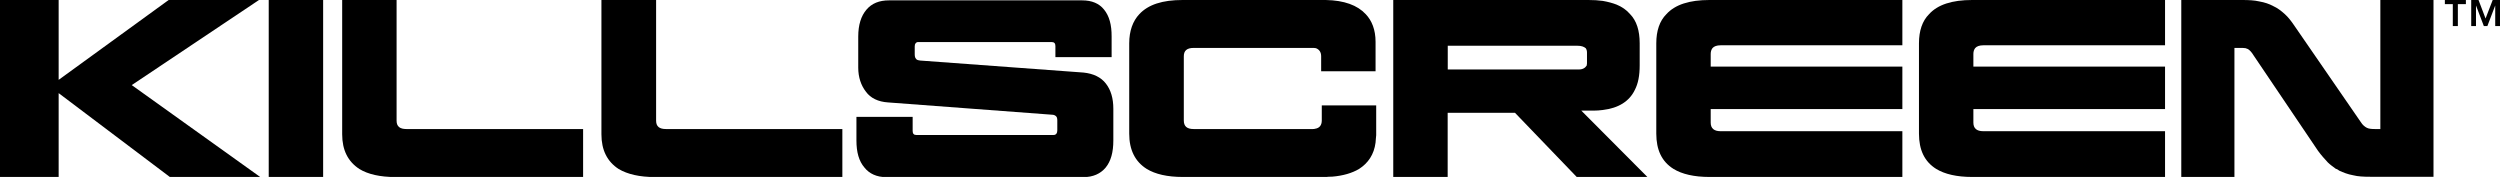<?xml version="1.0" encoding="UTF-8"?>
<svg xmlns="http://www.w3.org/2000/svg" xmlns:xlink="http://www.w3.org/1999/xlink" version="1.1" id="Layer_1" x="0px" y="0px" viewBox="0 0 277.05 19.61" style="enable-background:new 0 0 277.05 19.61;" xml:space="preserve">
<g>
	<path d="M269.68,0h-5.89v14.3h-0.61c-0.37,0-0.68-0.03-0.89-0.14c-0.2-0.1-0.48-0.31-0.68-0.65l-7.32-10.62   c-0.34-0.51-0.71-0.99-1.09-1.33l0,0c-0.41-0.37-0.82-0.68-1.29-0.89c-0.44-0.24-0.95-0.41-1.53-0.51   C249.83,0.03,249.19,0,248.47,0h-6.74v19.61h5.89V5.31h0.58c0.27,0,0.48,0,0.65,0.03c0.1,0.03,0.17,0.07,0.27,0.1   c0.17,0.1,0.41,0.34,0.61,0.68l7.15,10.59c0.37,0.51,0.75,0.92,1.09,1.29c0.24,0.24,0.58,0.48,0.89,0.71   c0.14,0.03,0.24,0.1,0.37,0.2c0.44,0.2,0.95,0.41,1.53,0.51c0.54,0.14,1.19,0.17,1.91,0.17h7.01V0z"></path>
	<path d="M239.93,12.08v-4.7h-21.24v-1.4c0-0.27,0.07-0.48,0.2-0.65c0.17-0.2,0.48-0.31,0.89-0.31h20.15V0h-21.38   c-2.21,0-3.81,0.51-4.77,1.57c-0.75,0.75-1.12,1.84-1.12,3.23v10.01c0,1.8,0.61,3.1,1.91,3.91c0.95,0.58,2.28,0.89,3.98,0.89h21.38   v-5.07h-20.15c-0.71,0-1.09-0.31-1.09-0.95v-1.5H239.93z"></path>
	<path d="M210.82,12.08v-4.7h-21.24v-1.4c0-0.27,0.07-0.48,0.2-0.65c0.17-0.2,0.48-0.31,0.89-0.31h20.15V0h-21.38   c-2.21,0-3.81,0.51-4.77,1.57c-0.75,0.75-1.12,1.84-1.12,3.23v10.01c0,1.8,0.61,3.1,1.91,3.91c0.95,0.58,2.28,0.89,3.98,0.89h21.38   v-5.07h-20.15c-0.71,0-1.09-0.31-1.09-0.95v-1.5H210.82z"></path>
	<path d="M181.17,9.97c0.37-0.71,0.54-1.6,0.54-2.72V4.8c0-1.4-0.34-2.49-1.06-3.23c-0.41-0.48-0.92-0.82-1.5-1.06   c-0.44-0.17-0.95-0.31-1.53-0.41c-0.48-0.07-1.02-0.1-1.6-0.1h-21.62v19.61h6.03v-7.11h7.46l6.84,7.11h7.83l-7.32-7.35h1.36   c0.34,0,0.71-0.03,1.02-0.07C179.37,11.98,180.56,11.23,181.17,9.97z M160.44,7.69V5.07h14.37c0.44,0,0.71,0.1,0.92,0.27   c0.1,0.14,0.14,0.31,0.14,0.48v1.06c0,0.03,0,0.1,0,0.14c0,0.07-0.03,0.17-0.03,0.24c-0.17,0.27-0.44,0.44-0.89,0.44H160.44z"></path>
	<path d="M152.44,15.8c0.03-0.24,0.03-0.54,0.07-0.82v-3.3h-6.03v1.67c0,0.51-0.24,0.85-0.75,0.92c-0.07,0.03-0.17,0.03-0.24,0.03   h-13.21c-0.75,0-1.09-0.31-1.09-0.95V6.23c0-0.61,0.34-0.92,1.09-0.92h13.11c0.17,0,0.31,0,0.44,0.03   c0.37,0.14,0.58,0.44,0.58,0.89V7.9h6.03V4.63c0-1.33-0.41-2.35-1.09-3.06c-0.92-0.99-2.38-1.53-4.43-1.57h-15.86   c-2.25,0-3.81,0.51-4.8,1.57c-0.71,0.75-1.12,1.84-1.12,3.23v10.01c0,1.8,0.65,3.1,1.94,3.91c0.95,0.58,2.28,0.89,3.98,0.89h15.93   c0.2-0.03,0.41-0.03,0.61-0.03c1.26-0.1,2.25-0.41,3-0.85C151.62,18.08,152.27,17.12,152.44,15.8z"></path>
	<path d="M122.35,1.06c-0.54-0.68-1.36-1.02-2.42-1.02H98.52c-1.09,0-1.91,0.34-2.49,1.02c-0.61,0.71-0.92,1.7-0.92,3v3.44   c0,1.06,0.31,1.97,0.85,2.66c0.51,0.71,1.36,1.12,2.45,1.19l18.14,1.36c0.24,0,0.37,0.07,0.48,0.17s0.14,0.27,0.14,0.48v1.09   c0,0.17-0.03,0.27-0.1,0.37c-0.1,0.1-0.17,0.14-0.34,0.14h-15.18c-0.27,0-0.41-0.14-0.41-0.44v-1.57h-6.23v2.62   c0,1.29,0.27,2.28,0.89,3c0.54,0.68,1.36,1.06,2.42,1.06h21.82c1.09,0,1.91-0.37,2.49-1.06c0.58-0.71,0.85-1.7,0.85-3v-3.51   c0-1.16-0.27-2.08-0.82-2.79c-0.54-0.71-1.4-1.12-2.49-1.23l-18.08-1.33c-0.24-0.03-0.41-0.07-0.48-0.2   c-0.1-0.1-0.14-0.27-0.14-0.51V5.14c0-0.14,0.03-0.27,0.1-0.34c0.07-0.1,0.17-0.14,0.27-0.14h14.81c0.27,0,0.41,0.14,0.41,0.44   v1.23h6.23V4.05C123.2,2.76,122.93,1.77,122.35,1.06z"></path>
	<path d="M73.8,14.3c-0.71,0-1.09-0.27-1.09-0.92V0h-6.06v14.88c0,1.77,0.65,3.03,1.91,3.85c0.99,0.58,2.31,0.89,4.02,0.89h20.77   V14.3H73.8z"></path>
	<path d="M45.04,14.3c-0.71,0-1.09-0.27-1.09-0.92V0h-6.03v14.88c0,1.77,0.65,3.03,1.91,3.85c0.95,0.58,2.28,0.89,4.02,0.89h20.77   V14.3H45.04z"></path>
	<path d="M35.81,0h-6.03v19.61h6.03V0z"></path>
	<path d="M14.6,9.43L28.7,0H18.69L6.5,8.85V0H0v19.61h6.5v-9.29l12.32,9.29h10.01L14.6,9.43z"></path>
</g>
<g>
	<path d="M273.26,0.46h-0.88v2.43h-0.56V0.46h-0.88V0h2.33V0.46z M275.45,2.05L276.24,0h0.81v2.89h-0.53V0.63h-0.01l-0.86,2.26   h-0.39l-0.86-2.26h-0.01v2.26h-0.53V0h0.81L275.45,2.05z"></path>
</g>
</svg>

